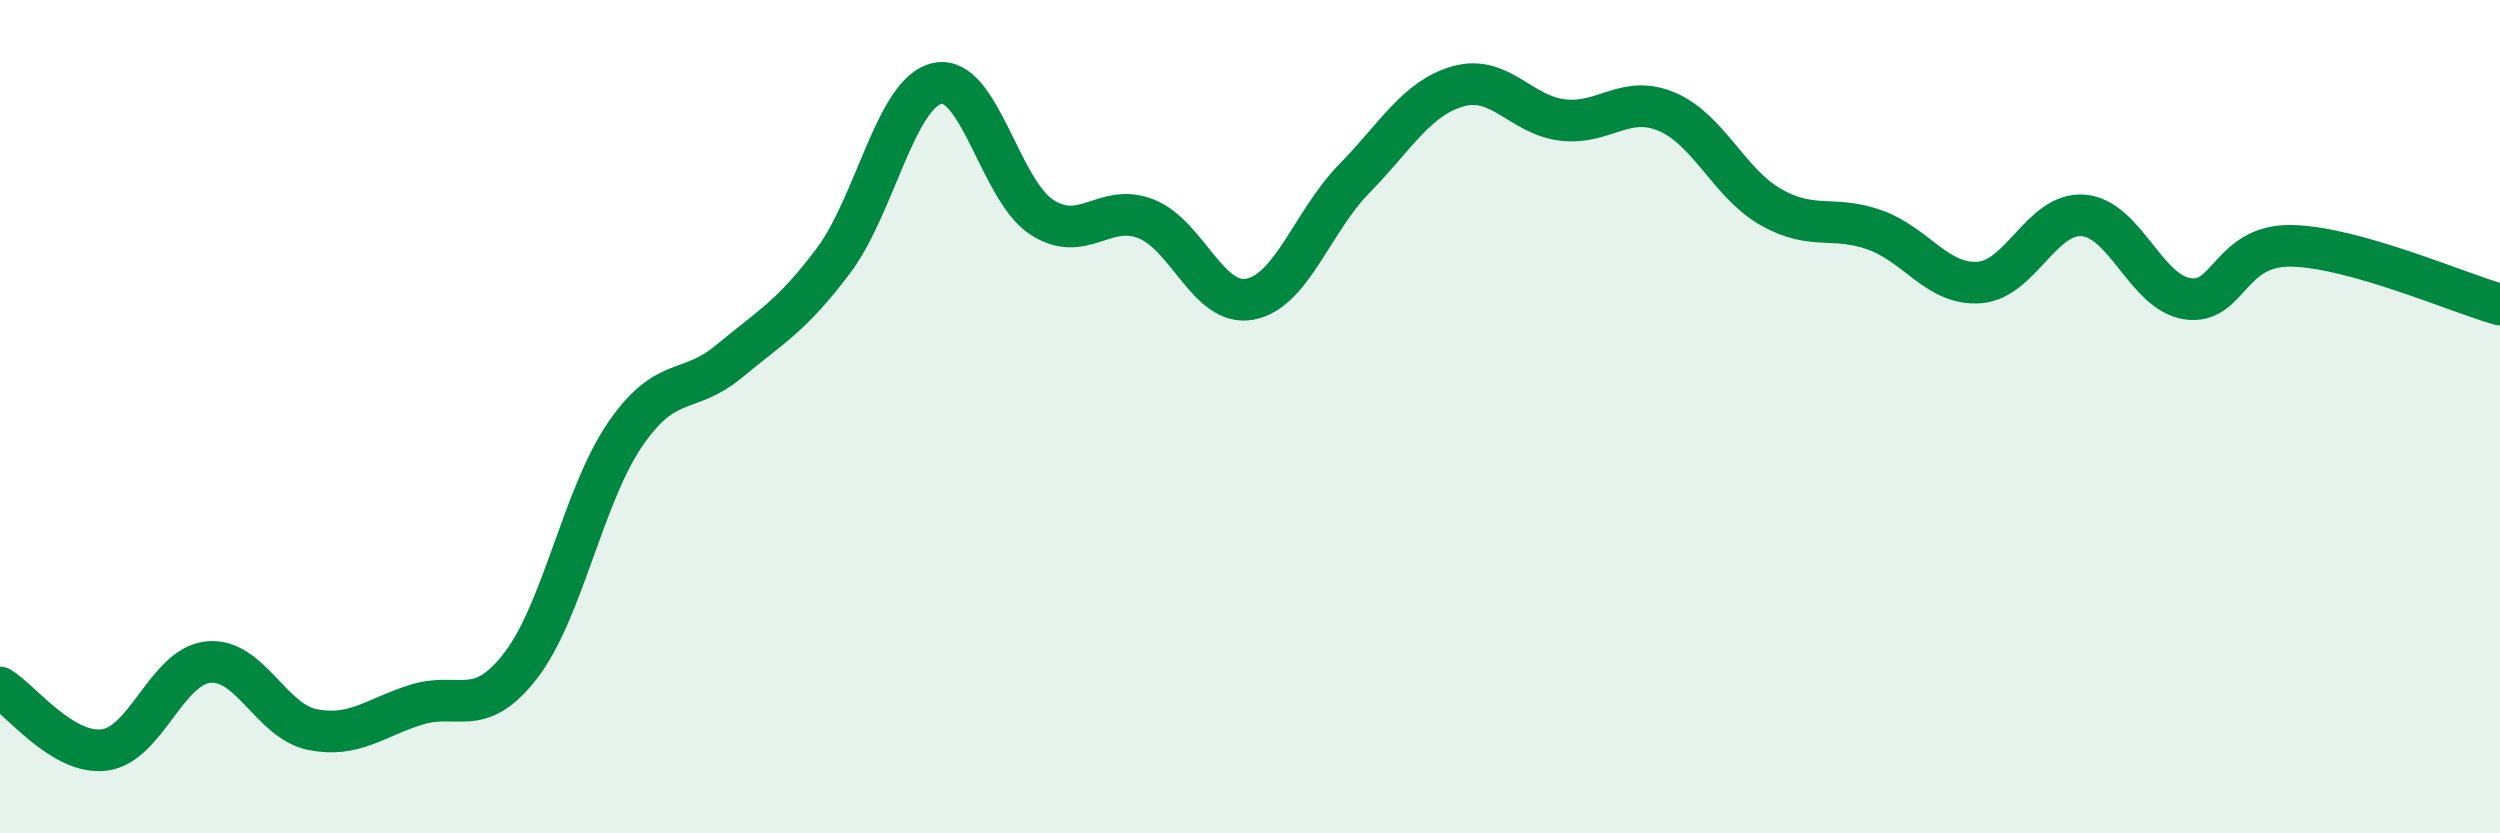 
    <svg width="60" height="20" viewBox="0 0 60 20" xmlns="http://www.w3.org/2000/svg">
      <path
        d="M 0,16.5 C 0.5,16.8 1.5,18.12 2.5,18 C 3.5,17.88 4,15.99 5,15.89 C 6,15.79 6.5,17.31 7.5,17.51 C 8.5,17.71 9,17.22 10,16.91 C 11,16.6 11.5,17.27 12.5,15.97 C 13.5,14.67 14,11.89 15,10.43 C 16,8.97 16.5,9.5 17.5,8.67 C 18.5,7.84 19,7.59 20,6.26 C 21,4.93 21.5,2.21 22.5,2 C 23.5,1.79 24,4.56 25,5.21 C 26,5.86 26.5,4.86 27.5,5.25 C 28.5,5.64 29,7.37 30,7.18 C 31,6.99 31.5,5.31 32.5,4.29 C 33.5,3.27 34,2.35 35,2.07 C 36,1.79 36.5,2.76 37.5,2.88 C 38.5,3 39,2.26 40,2.68 C 41,3.1 41.5,4.4 42.5,4.97 C 43.5,5.54 44,5.16 45,5.52 C 46,5.88 46.5,6.85 47.5,6.78 C 48.5,6.71 49,5.09 50,5.17 C 51,5.25 51.5,7.02 52.5,7.17 C 53.5,7.32 53.5,5.87 55,5.9 C 56.5,5.93 59,7.03 60,7.31L60 20L0 20Z"
        fill="#008740"
        opacity="0.1"
        stroke-linecap="round"
        stroke-linejoin="round"
      />
      <path
        d="M 0,16.5 C 0.5,16.8 1.5,18.12 2.5,18 C 3.5,17.88 4,15.99 5,15.89 C 6,15.79 6.5,17.31 7.5,17.51 C 8.5,17.71 9,17.22 10,16.91 C 11,16.6 11.5,17.27 12.5,15.97 C 13.5,14.67 14,11.89 15,10.43 C 16,8.97 16.5,9.5 17.5,8.67 C 18.5,7.84 19,7.59 20,6.26 C 21,4.93 21.5,2.21 22.5,2 C 23.5,1.79 24,4.56 25,5.21 C 26,5.86 26.5,4.86 27.5,5.25 C 28.5,5.64 29,7.37 30,7.18 C 31,6.99 31.5,5.31 32.5,4.29 C 33.5,3.27 34,2.35 35,2.07 C 36,1.79 36.5,2.76 37.5,2.88 C 38.5,3 39,2.26 40,2.68 C 41,3.1 41.5,4.4 42.5,4.97 C 43.5,5.54 44,5.16 45,5.52 C 46,5.88 46.5,6.85 47.5,6.78 C 48.5,6.71 49,5.09 50,5.17 C 51,5.25 51.5,7.02 52.5,7.17 C 53.5,7.32 53.5,5.87 55,5.9 C 56.5,5.93 59,7.03 60,7.31"
        stroke="#008740"
        stroke-width="1"
        fill="none"
        stroke-linecap="round"
        stroke-linejoin="round"
      />
    </svg>
  